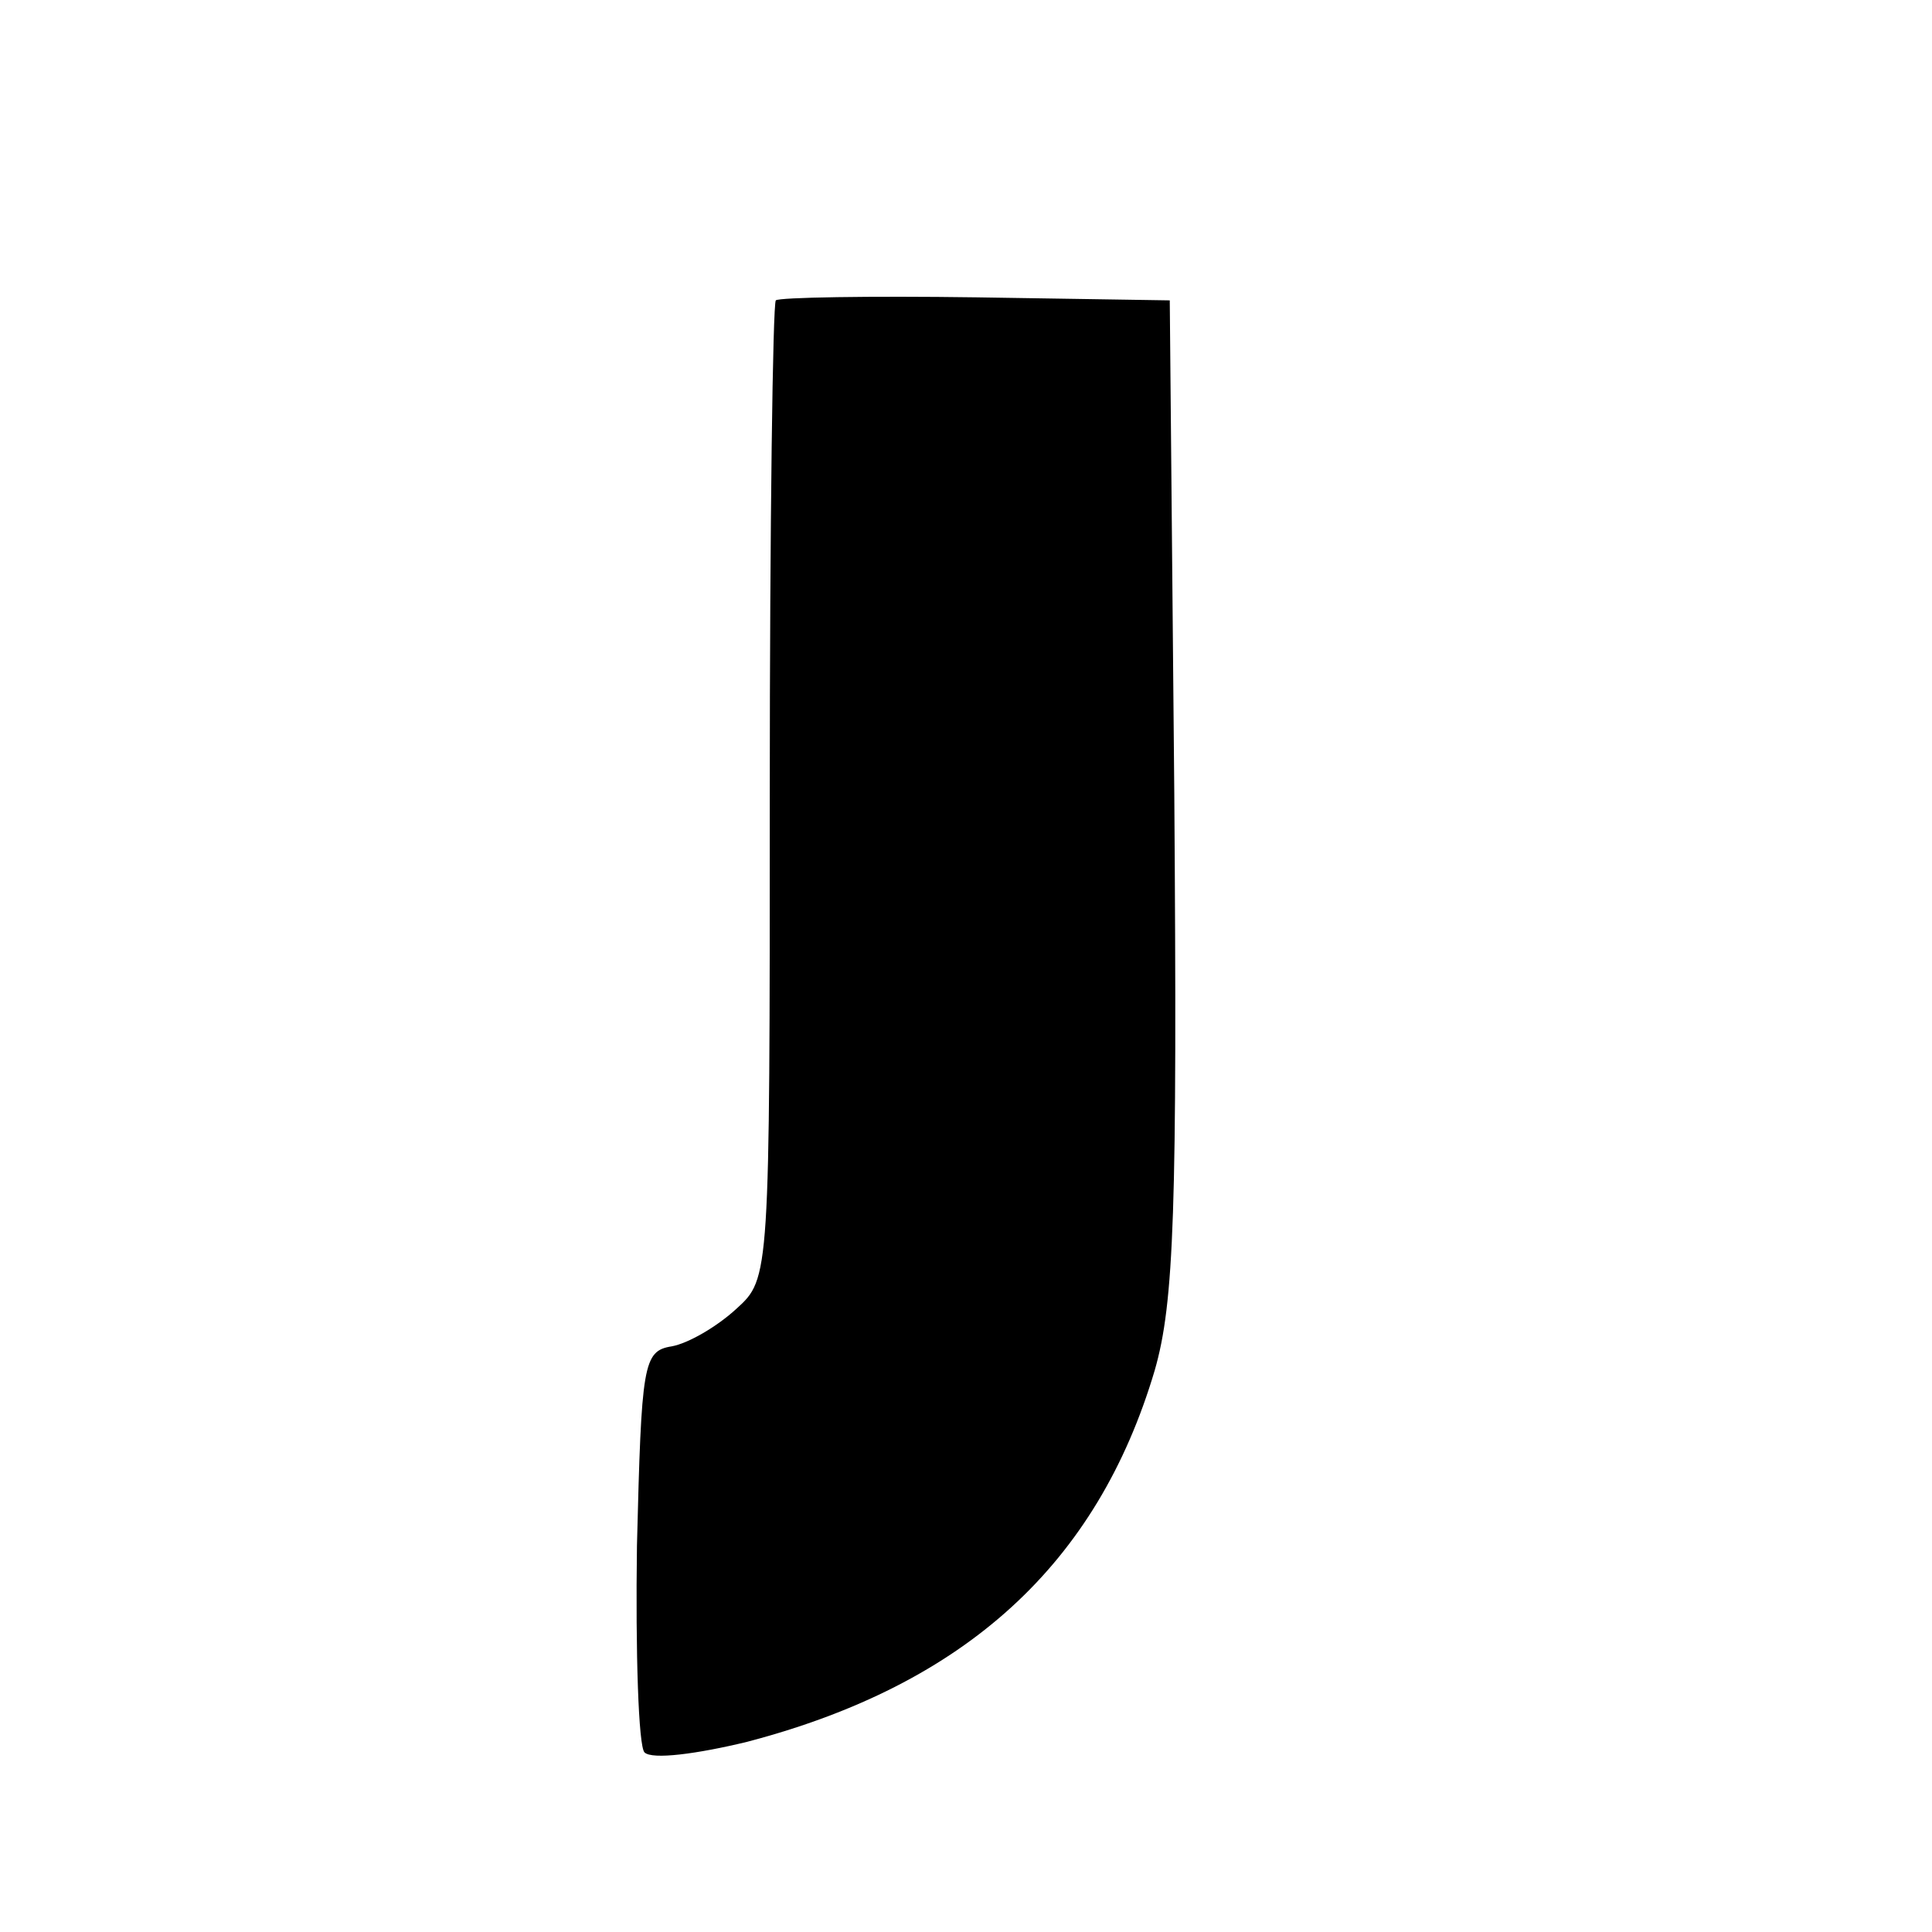 <?xml version="1.0" standalone="no"?>
<!DOCTYPE svg PUBLIC "-//W3C//DTD SVG 20010904//EN"
 "http://www.w3.org/TR/2001/REC-SVG-20010904/DTD/svg10.dtd">
<svg version="1.0" xmlns="http://www.w3.org/2000/svg"
 width="128pt" height="128pt" viewBox="0 0 128 128"
 preserveAspectRatio="xMidYMid meet">
<g transform="translate(0,128) scale(0.1,-0.1)"
fill="#000000" stroke="none">
<path d="M514 1081 c-2 -2 -4 -149 -4 -326 0 -321 0 -322 -22 -342 -13 -12
-32 -23 -43 -25 -19 -3 -20 -12 -23 -132 -1 -71 1 -133 5 -137 5 -5 35 -1 68
7 145 38 232 118 270 246 13 45 15 107 13 382 l-3 327 -128 2 c-71 1 -131 0
-133 -2z"/>
</g>
</svg>
